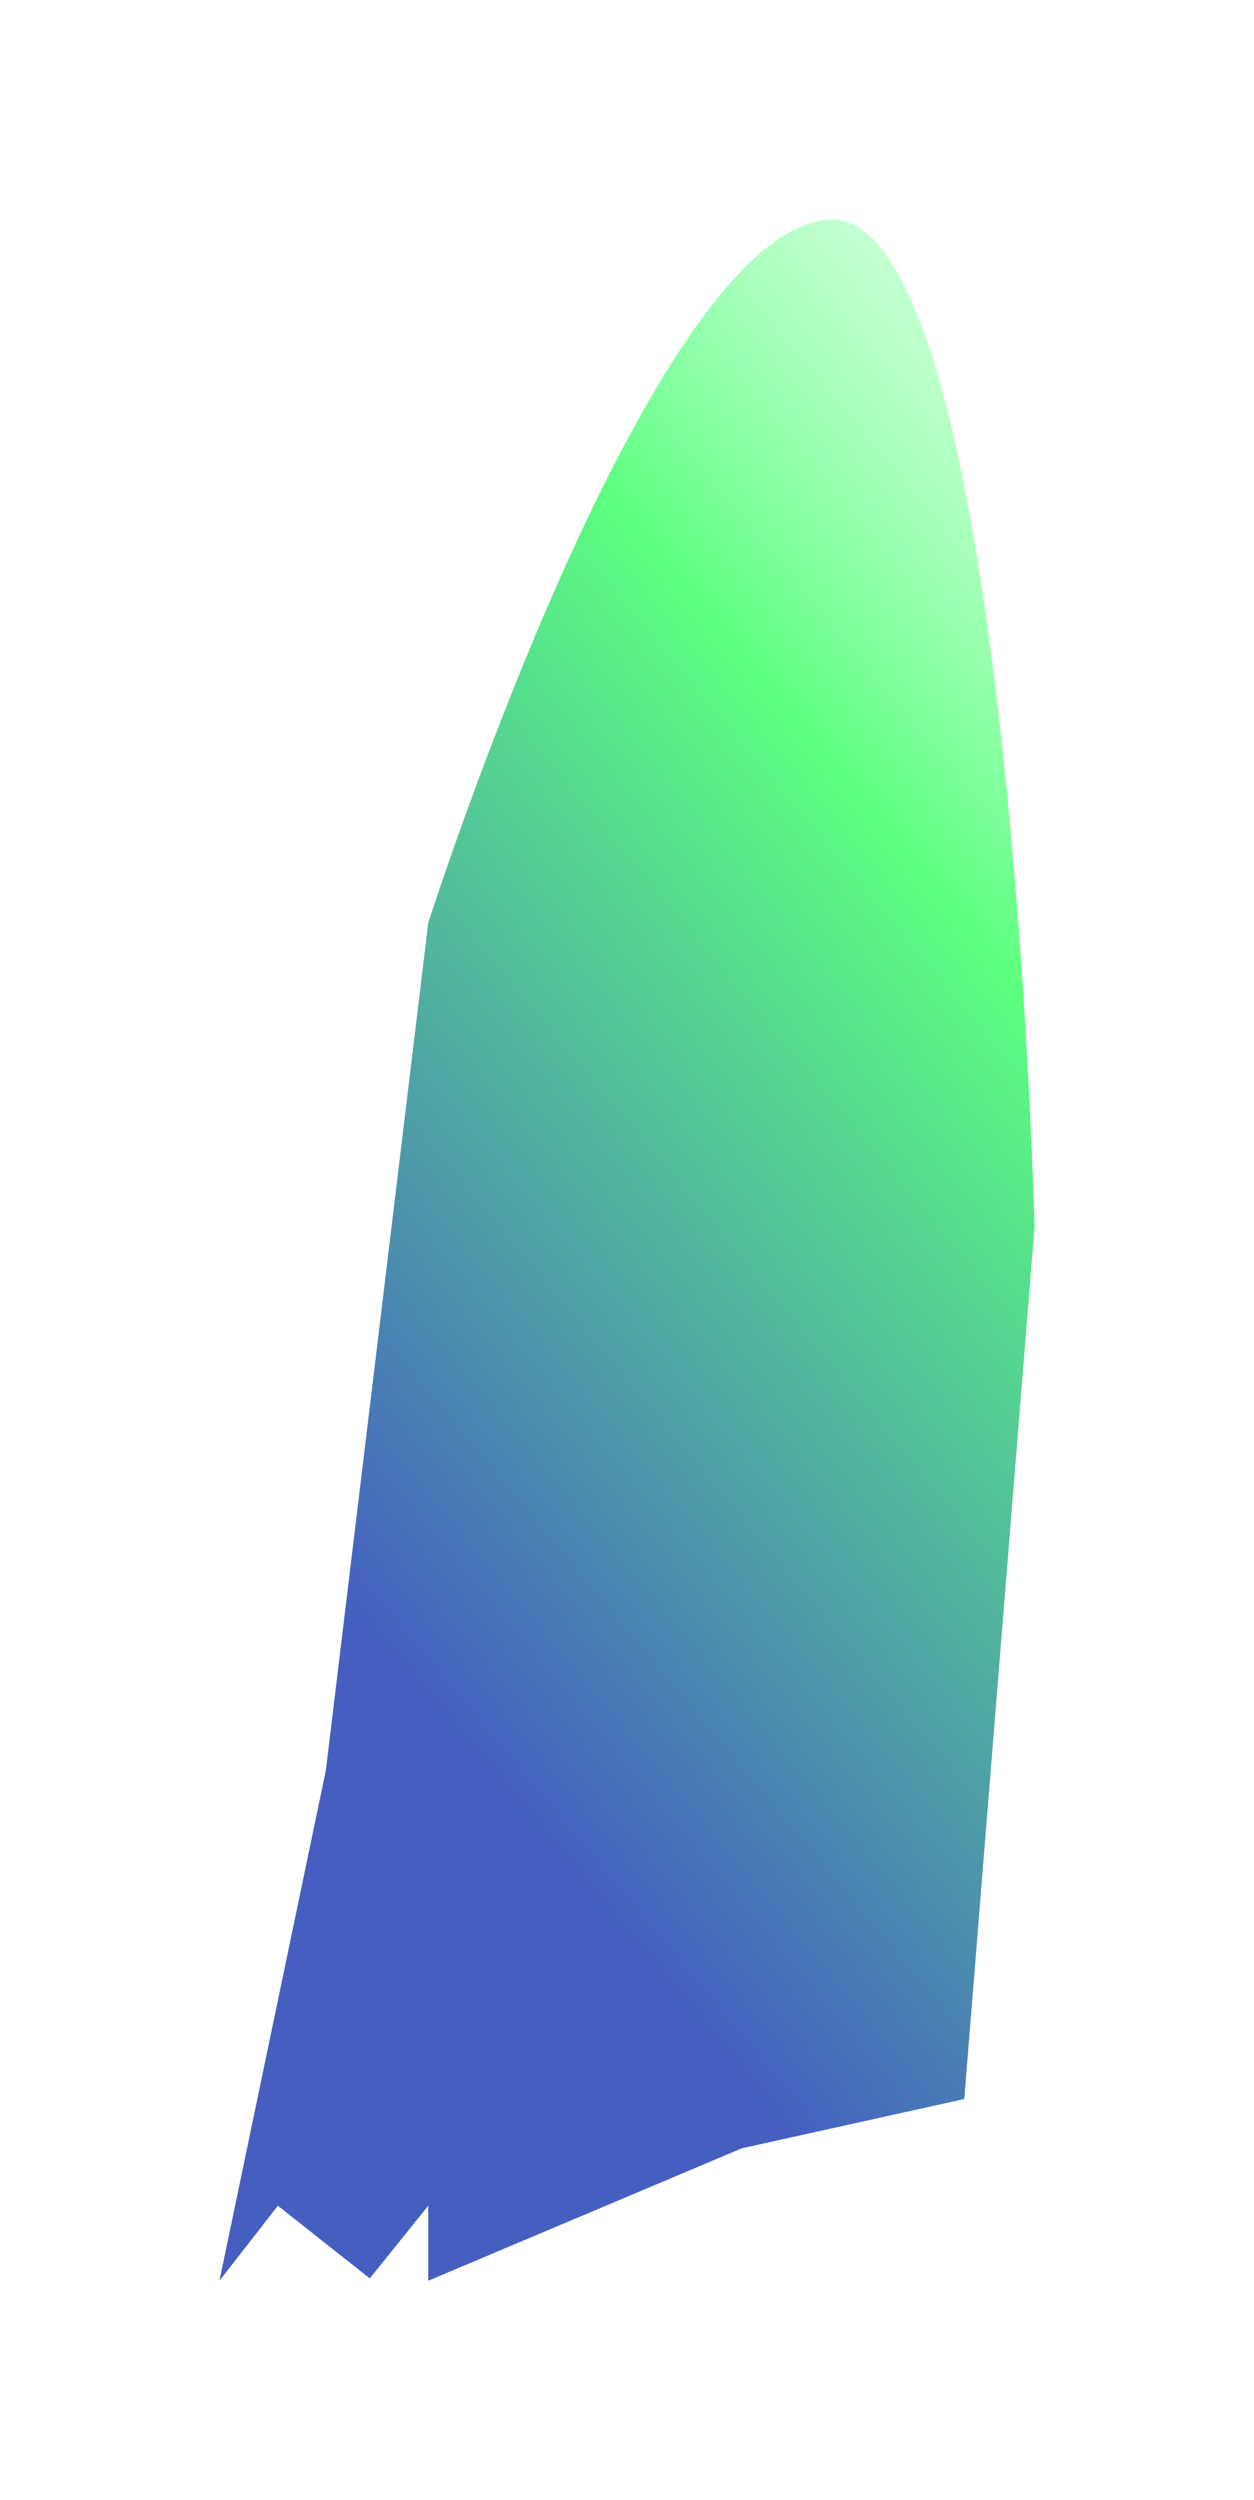 <svg width="160" height="319" viewBox="0 0 160 319" fill="none" xmlns="http://www.w3.org/2000/svg">
<g style="mix-blend-mode:plus-lighter" filter="url(#filter0_f_24_20)">
<path d="M123.034 267.814L132 156.521C132 156.521 128.686 26.453 105.745 28.014C82.804 29.575 54.64 117.757 54.64 117.757L41.576 225.893L28 291L35.455 281.428L47.179 290.702L54.64 281.428V291L94.653 274.099L123.034 267.814Z" fill="url(#paint0_linear_24_20)"/>
</g>
<defs>
<filter id="filter0_f_24_20" x="0.2" y="0.2" width="159.6" height="318.6" filterUnits="userSpaceOnUse" color-interpolation-filters="sRGB">
<feFlood flood-opacity="0" result="BackgroundImageFix"/>
<feBlend mode="normal" in="SourceGraphic" in2="BackgroundImageFix" result="shape"/>
<feGaussianBlur stdDeviation="13.9" result="effect1_foregroundBlur_24_20"/>
</filter>
<linearGradient id="paint0_linear_24_20" x1="172.95" y1="-4.236" x2="-5.966" y2="145.146" gradientUnits="userSpaceOnUse">
<stop stop-color="white" stop-opacity="0"/>
<stop offset="0.5" stop-color="#5CFF80"/>
<stop offset="1" stop-color="#445FC0"/>
</linearGradient>
</defs>
</svg>
